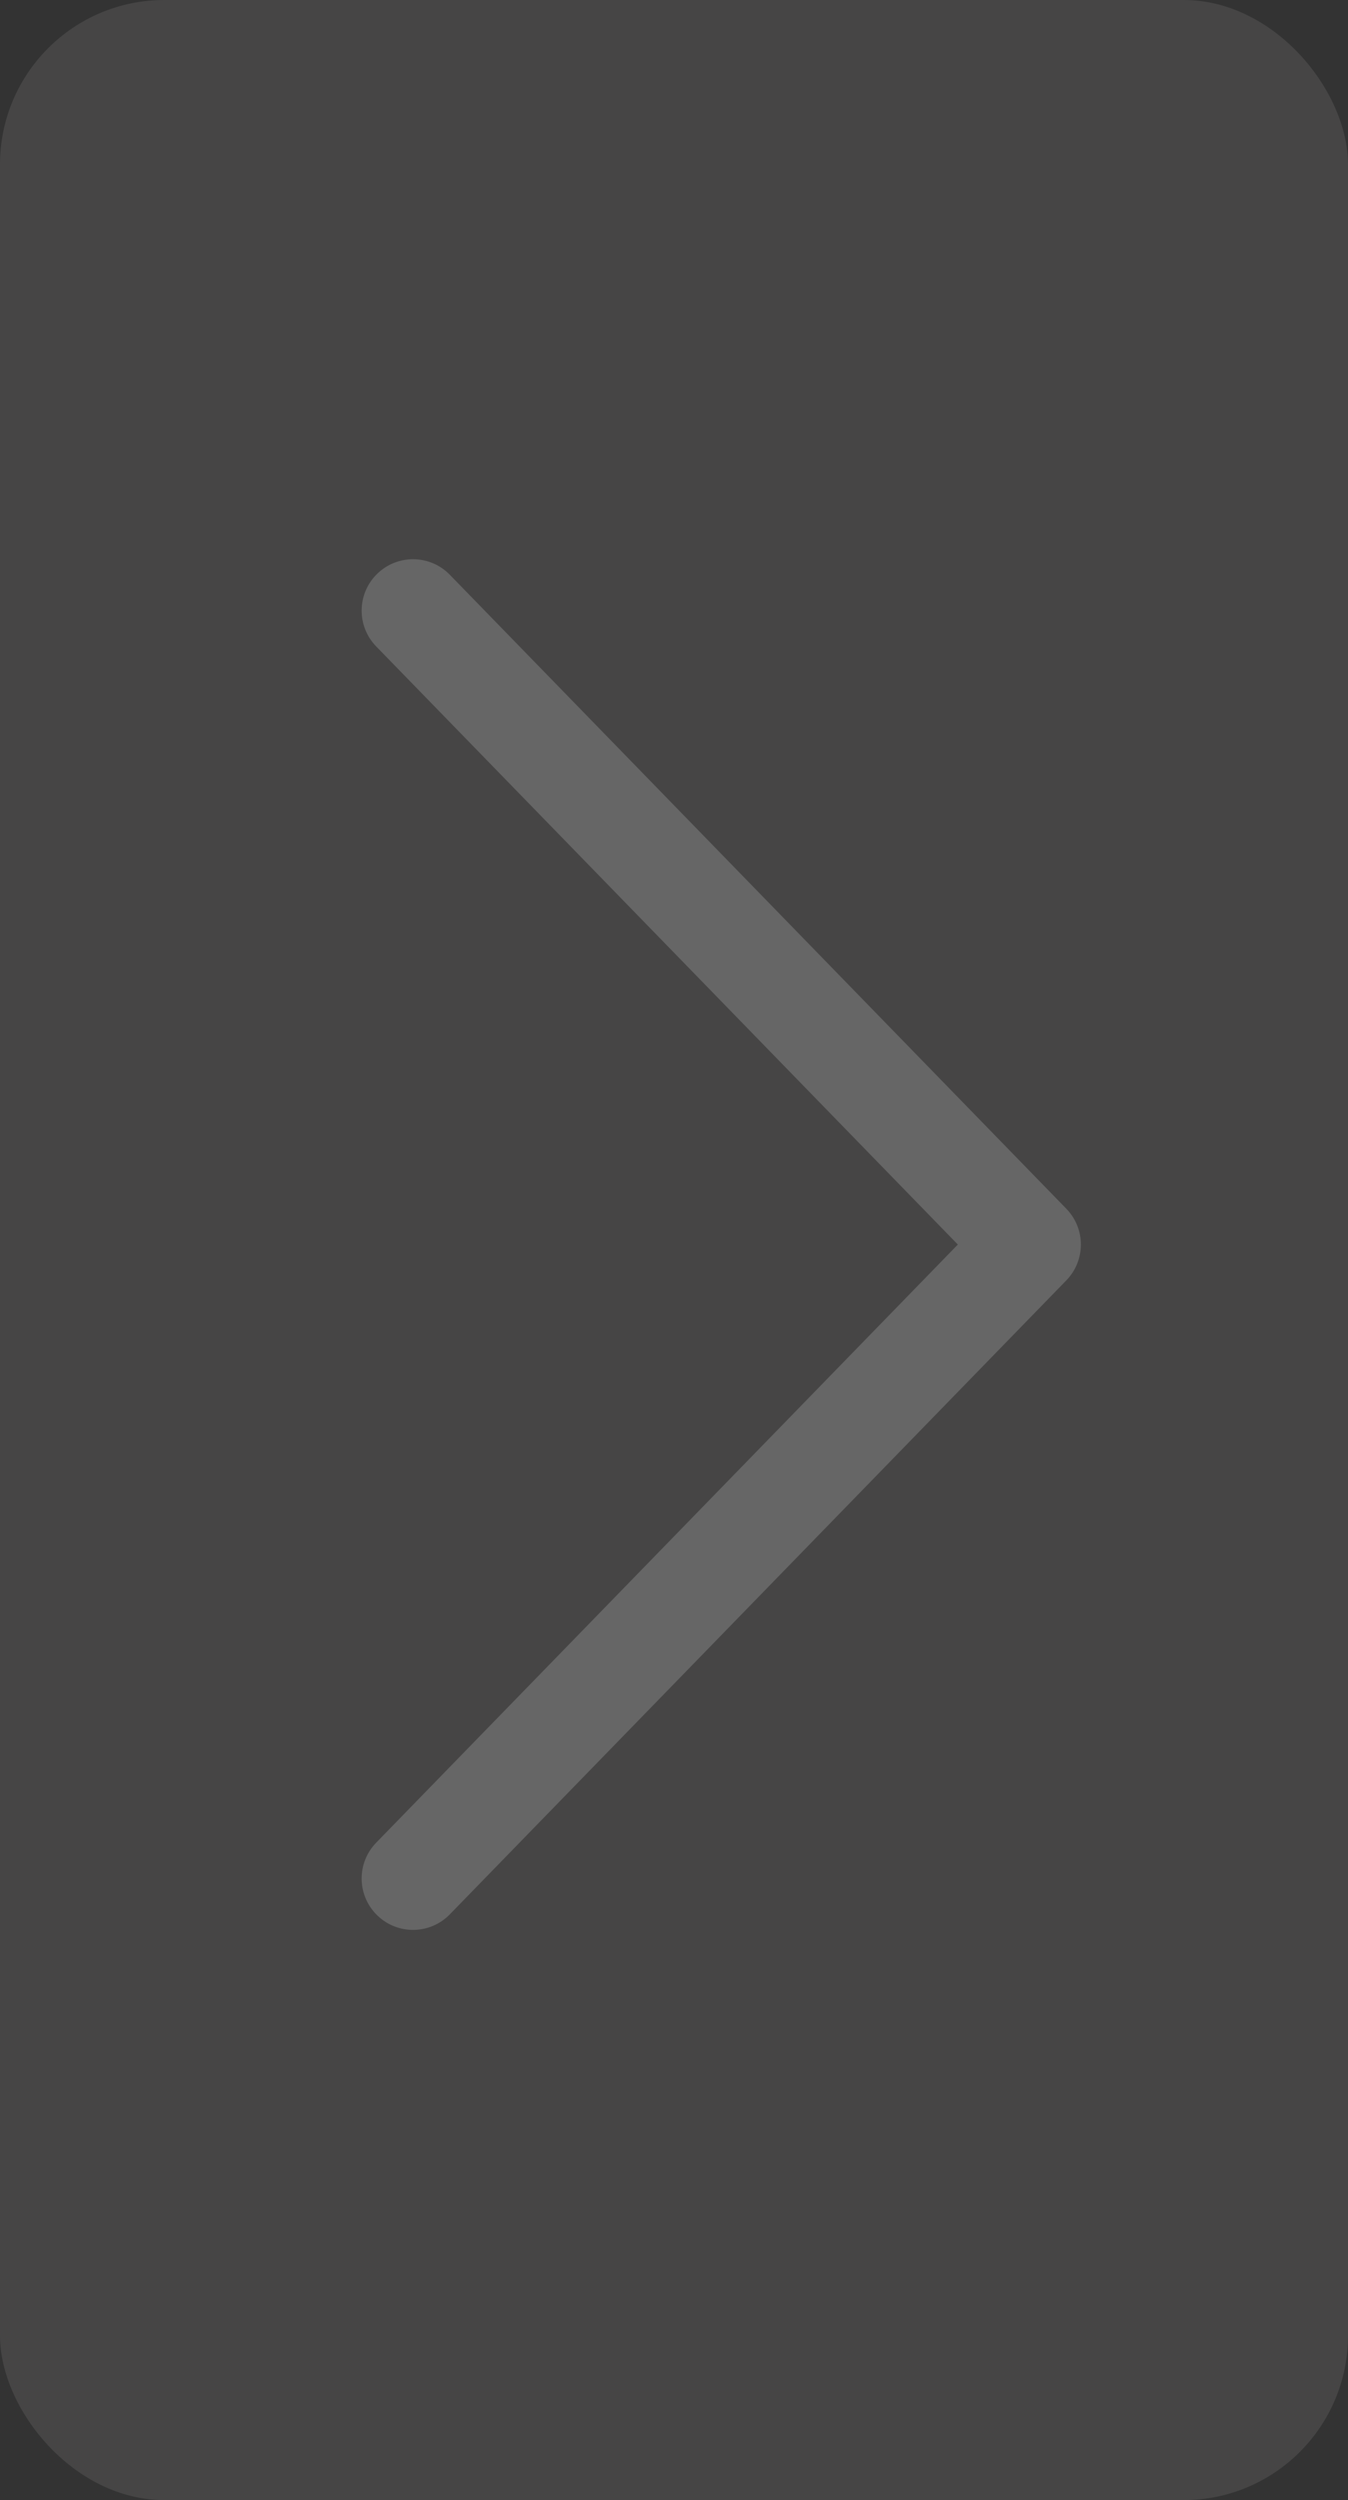 <svg width="41" height="76" viewBox="0 0 41 76" fill="none" xmlns="http://www.w3.org/2000/svg">
<rect x="0" y="0" width="41" height="76" fill="#333333" stroke="none"/>
<g opacity="0.25">
<rect width="41" height="76" rx="5" fill="#7F7D7D"/>
<path d="M29.133 37.833L11.443 19.652C10.841 19.034 10.854 18.044 11.473 17.443C12.091 16.841 13.081 16.854 13.682 17.473L32.432 36.744C33.023 37.35 33.023 38.316 32.432 38.923L13.682 58.194C13.081 58.812 12.091 58.826 11.473 58.224C10.854 57.622 10.841 56.633 11.443 56.015L29.133 37.833Z" fill="white"/>
</g>
</svg>
